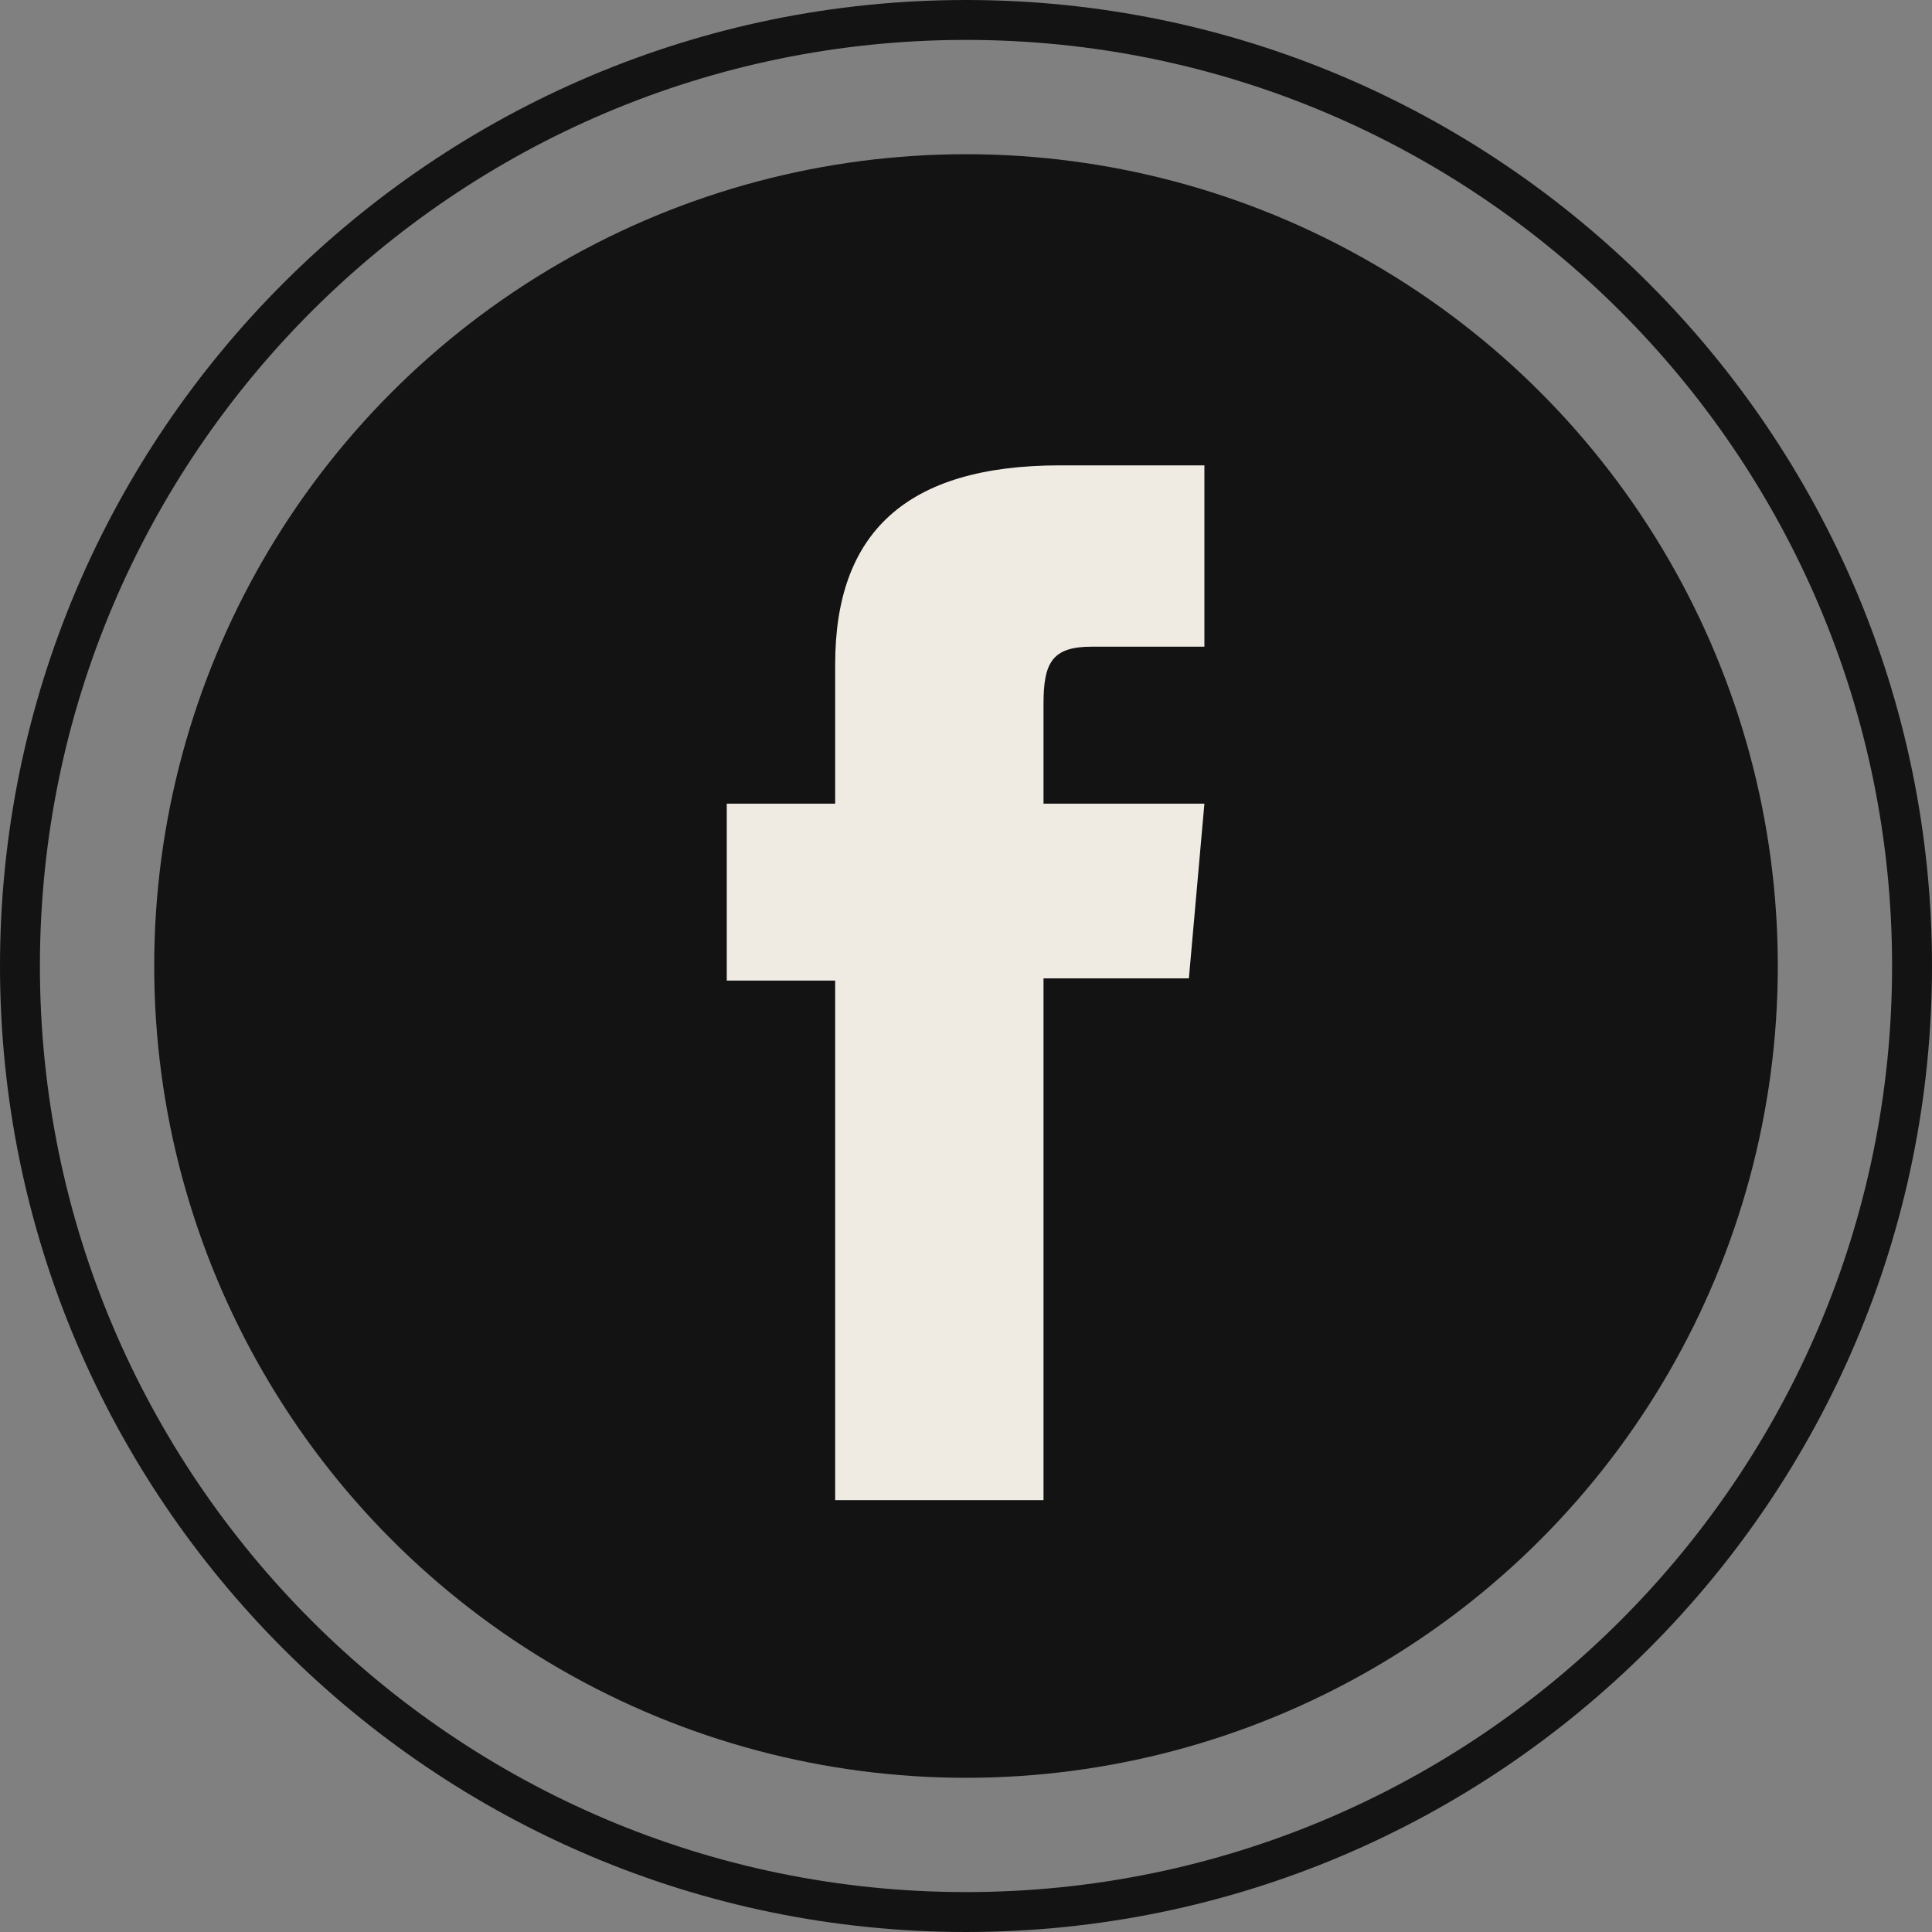 <!-- Generator: Adobe Illustrator 22.1.0, SVG Export Plug-In  -->
<svg version="1.1"
	 xmlns="http://www.w3.org/2000/svg" xmlns:xlink="http://www.w3.org/1999/xlink" xmlns:a="http://ns.adobe.com/AdobeSVGViewerExtensions/3.0/"
	 x="0px" y="0px" width="96.817px" height="96.817px" viewBox="0 0 96.817 96.817"
	 style="enable-background:new 0 0 96.817 96.817;" xml:space="preserve">
<rect x="0" y="0" width="96.817" height="96.817" fill="#808080" stroke="none"/>
<style type="text/css">
	.st0{fill:none;stroke:#131313;stroke-width:2;stroke-miterlimit:10;}
	.st1{fill:#131313;}
	.st2{fill:#EFEBE3;}
</style>
<defs>
</defs>
<path class="st0" d="M95.817,48.409c0,26.141-21.268,47.408-47.409,47.408S1,74.55,1,48.409C1,22.267,22.268,1,48.409,1
	S95.817,22.267,95.817,48.409"/>
<circle class="st1" cx="48.409" cy="48.409" r="40.681"/>
<path class="st2" d="M41.851,75.177h10.442V49.028h7.285l0.777-8.755h-8.062c0,0,0-3.269,0-4.986c0-2.064,0.415-2.88,2.411-2.88
	c1.606,0,5.651,0,5.651,0V23.32c0,0-5.958,0-7.23,0c-7.77,0-11.273,3.422-11.273,9.973c0,5.706,0,6.98,0,6.98H36.42v8.865h5.432
	V75.177z"/>
</svg>